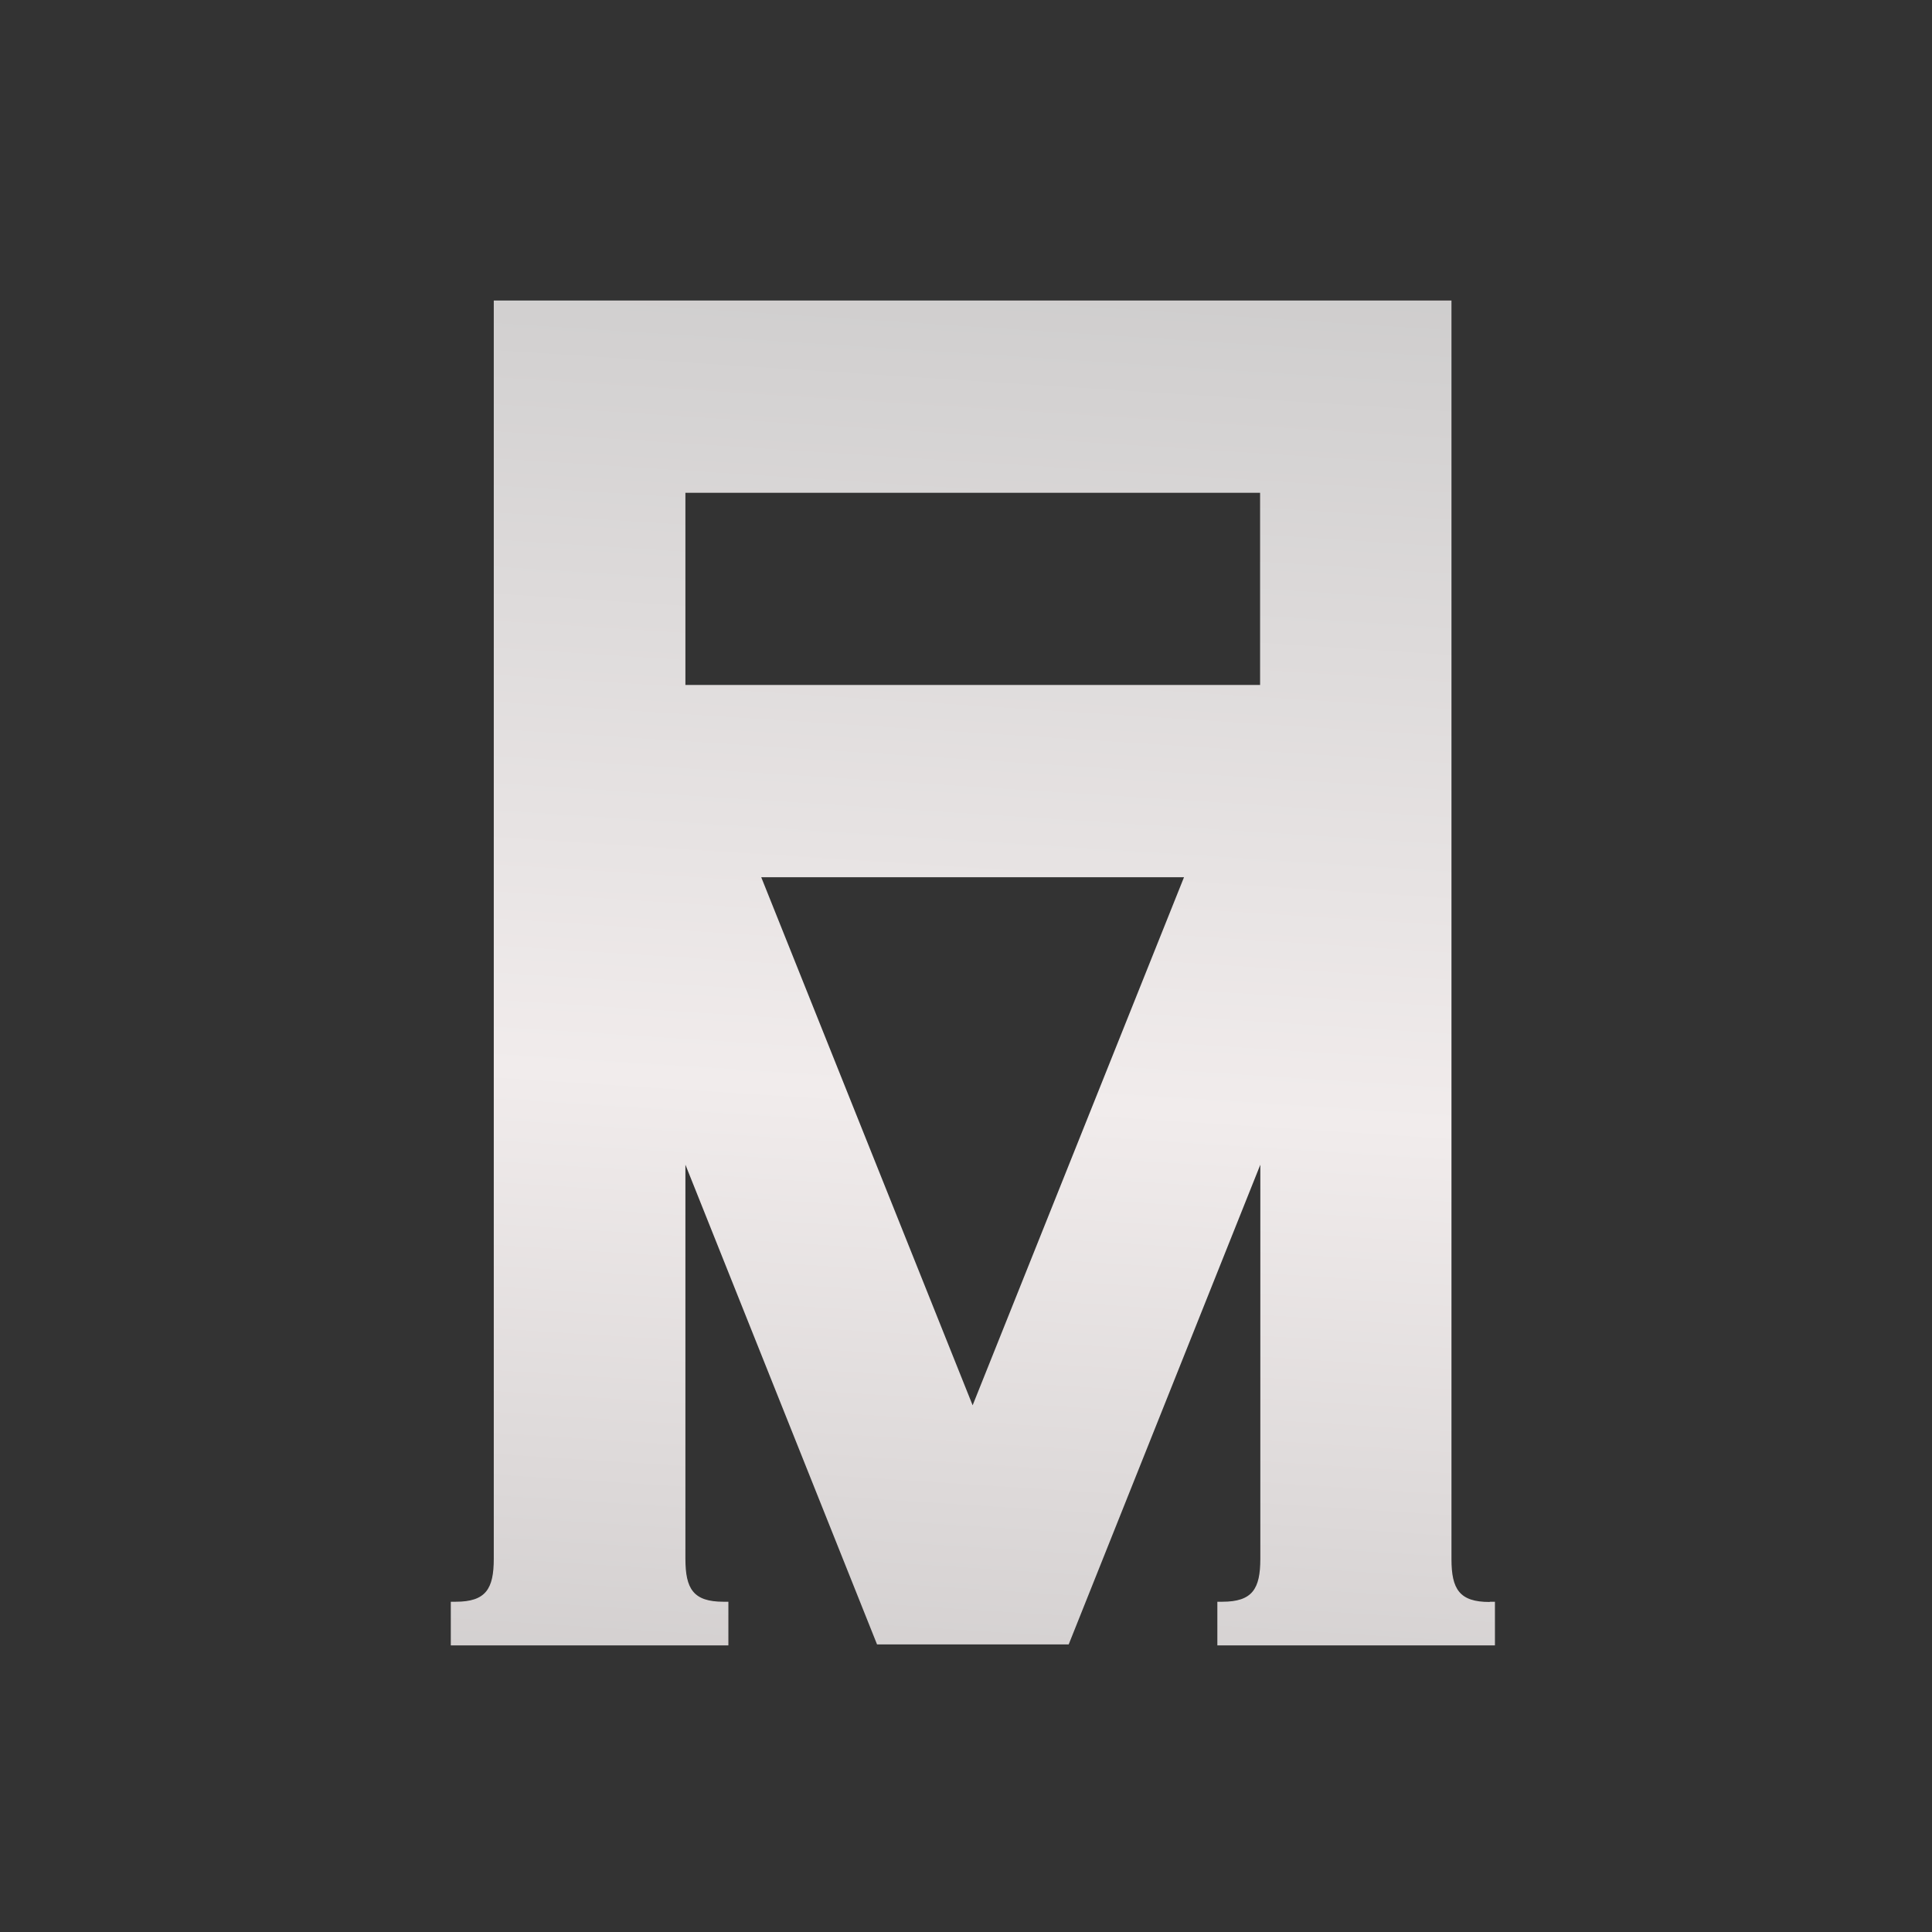 <?xml version="1.0" encoding="UTF-8"?> <svg xmlns="http://www.w3.org/2000/svg" width="90" height="90" viewBox="0 0 90 90" fill="none"><rect x="0" y="0" width="90" height="90" fill="#333333" stroke="none"/><path d="M69.387 74.626C67.984 74.626 67.615 74.028 67.615 72.626V72.603V40.876V31.921V22.966V14H23.002V14.046V72.591V72.614C23.002 74.016 22.634 74.615 21.23 74.615H21V76.649H33.931V74.615H33.701C32.297 74.615 31.929 74.016 31.929 72.614V72.591V54.256L40.856 76.603H49.784L58.711 54.256V72.591V72.614C58.711 74.016 58.343 74.615 56.94 74.615H56.709V76.649H69.64V74.615H69.41L69.387 74.626ZM58.688 31.909H31.929V22.955H58.7V31.909H58.688ZM45.309 65.464L35.461 40.864H55.156L45.309 65.464Z" fill="url(#paint0_linear_123_26)"></path><defs><linearGradient id="paint0_linear_123_26" x1="42.043" y1="-4.529" x2="34.954" y2="105.942" gradientUnits="userSpaceOnUse"><stop stop-color="#C0C0C0"></stop><stop offset="0.5" stop-color="#F1ECEC"></stop><stop offset="1" stop-color="#B5B3B3"></stop></linearGradient></defs></svg> 